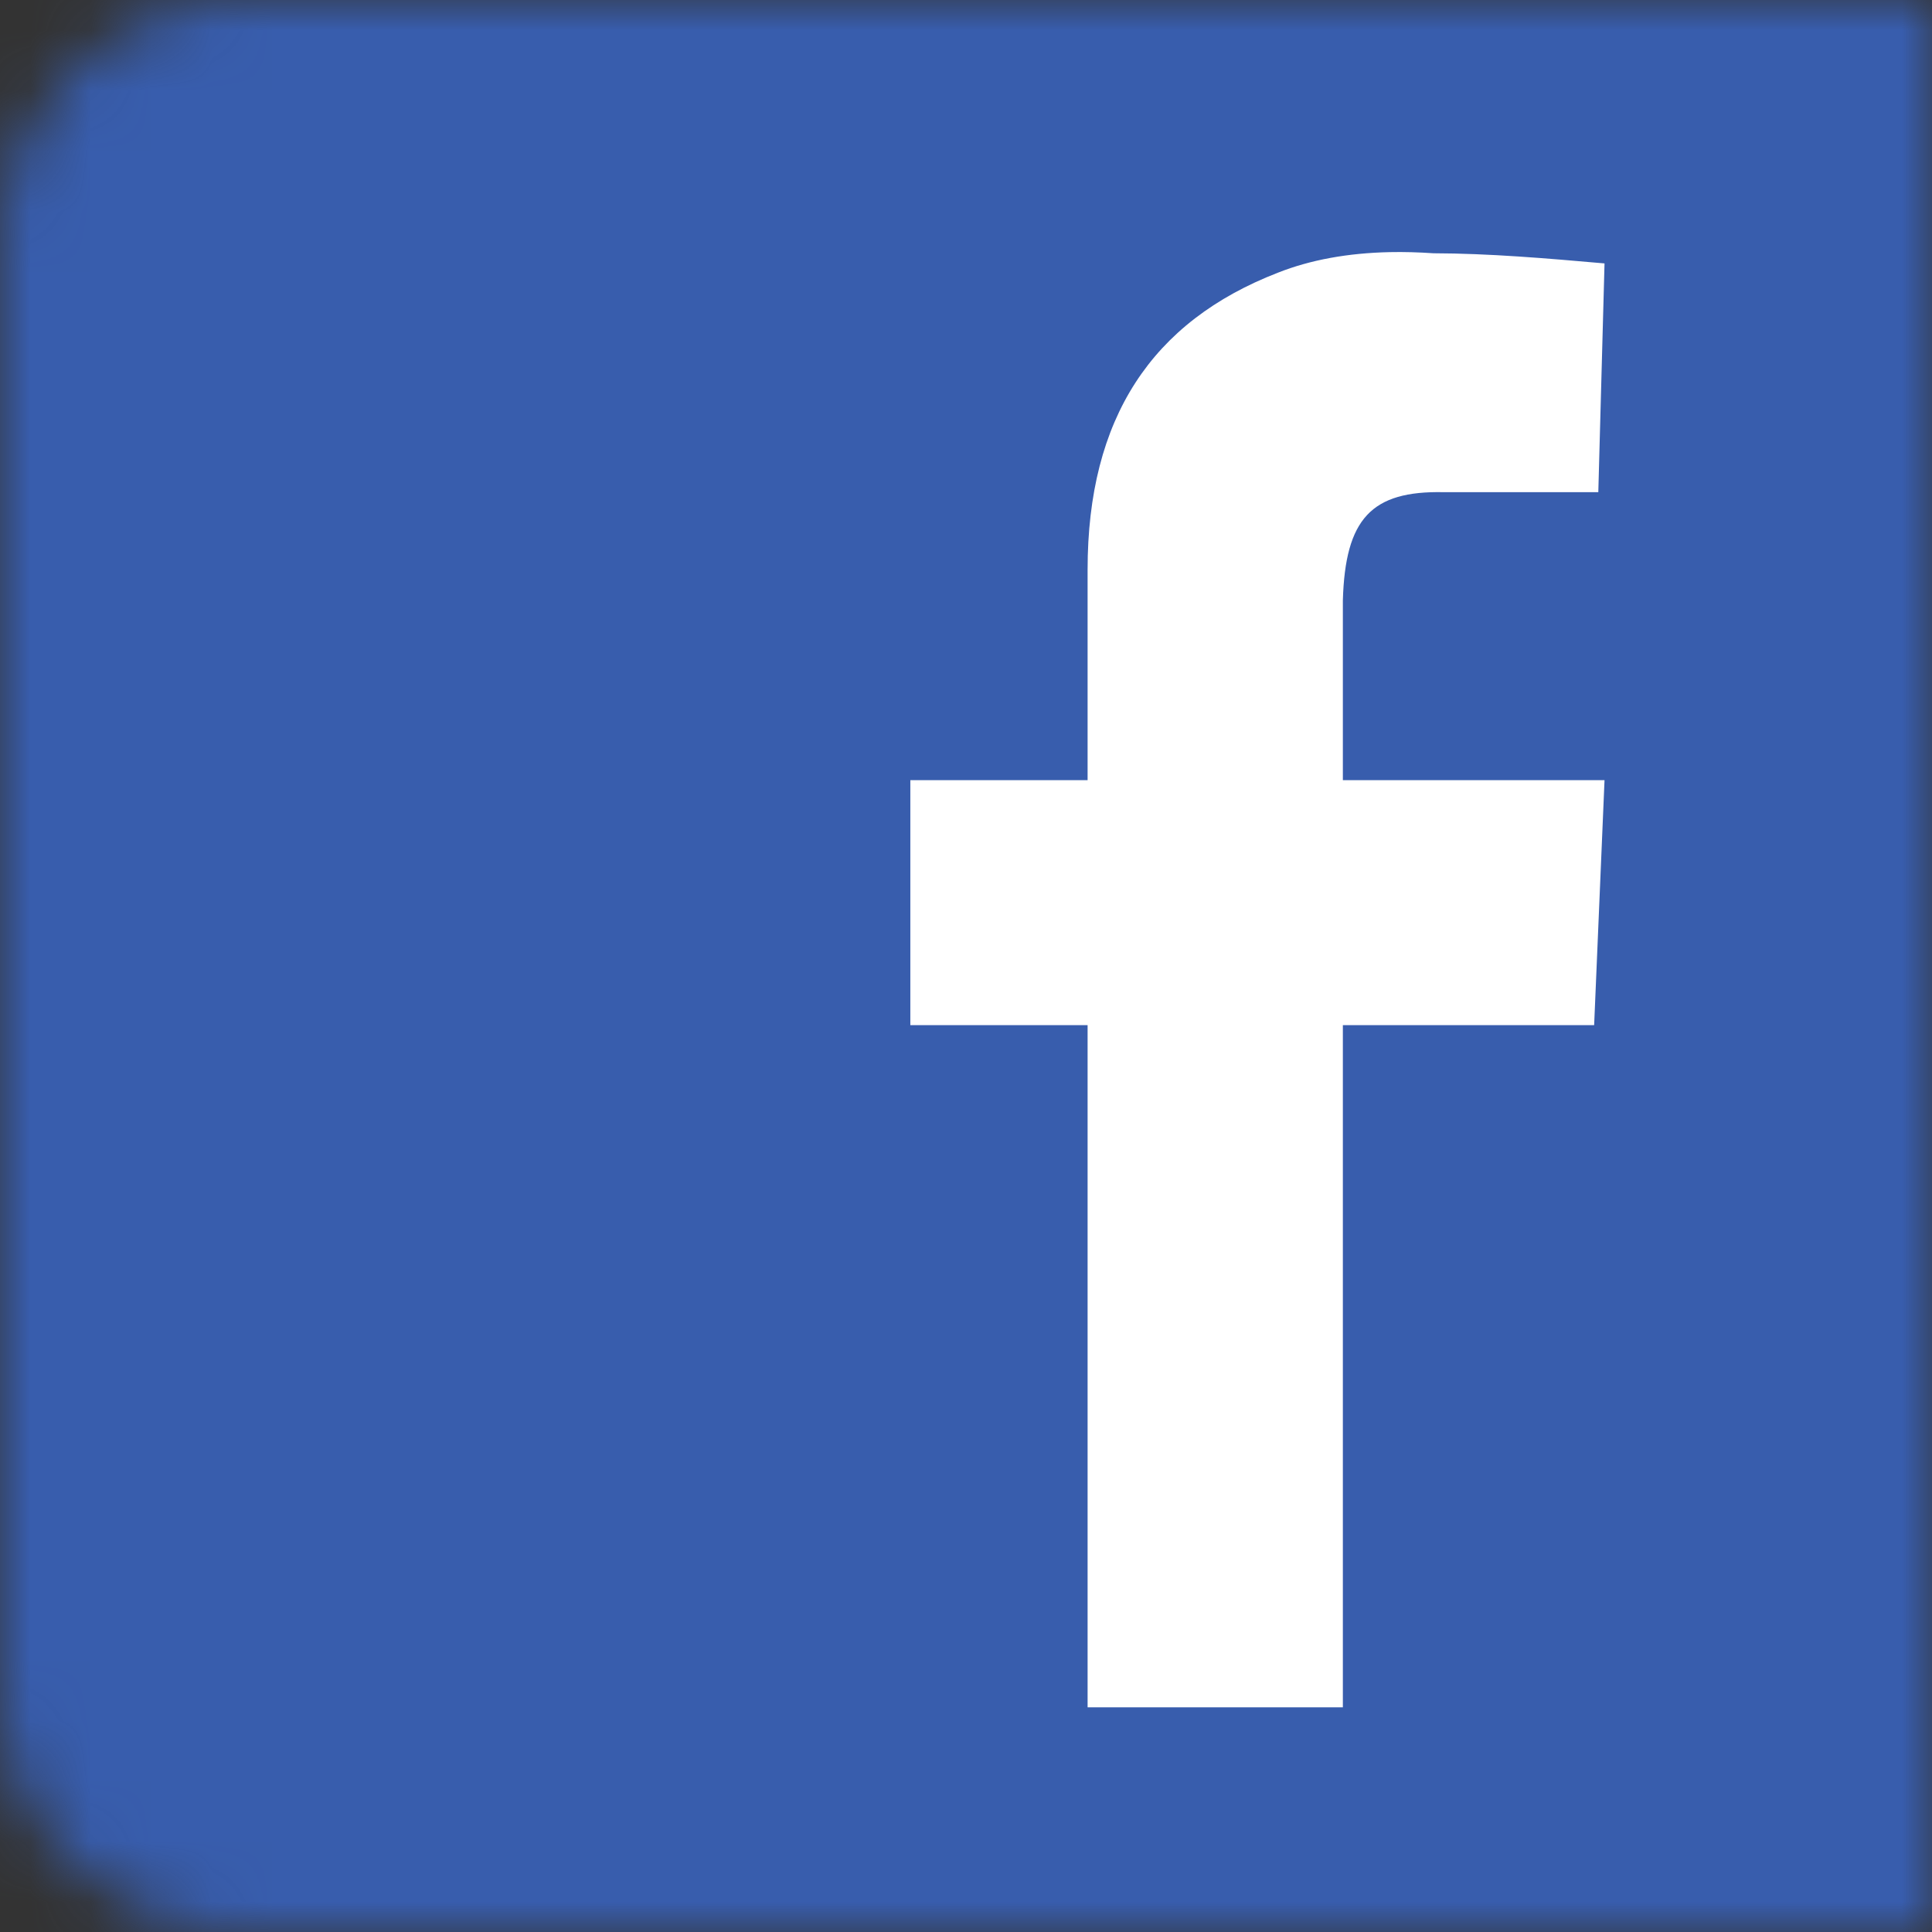 <svg width="32" height="32" viewBox="0 0 32 32" fill="none" xmlns="http://www.w3.org/2000/svg">
<rect x="0" y="0" width="32" height="32" fill="#333333" stroke="none"/>
<mask id="mask0" mask-type="alpha" maskUnits="userSpaceOnUse" x="0" y="0" width="32" height="32">
<path d="M0 4C0 1.791 1.791 0 4 0H32V32H4C1.791 32 0 30.209 0 28V4Z" fill="#677FB3"/>
</mask>
<g mask="url(#mask0)">
<rect width="32" height="32" fill="white"/>
<path d="M0 0V32H32V0H0ZM23.02 4.176C23.252 4.171 23.494 4.178 23.744 4.195C24.663 4.197 25.624 4.279 26.576 4.363L26.473 8.152H23.914C22.714 8.126 22.281 8.592 22.242 9.945V12.922H26.576L26.404 16.98H22.242V28.279H18.014V16.98H15.078V12.922H18.014V9.437C18.014 6.925 19.076 5.326 21.168 4.516C21.705 4.304 22.322 4.191 23.02 4.176Z" fill="#385DAD"/>
</g>
</svg>
